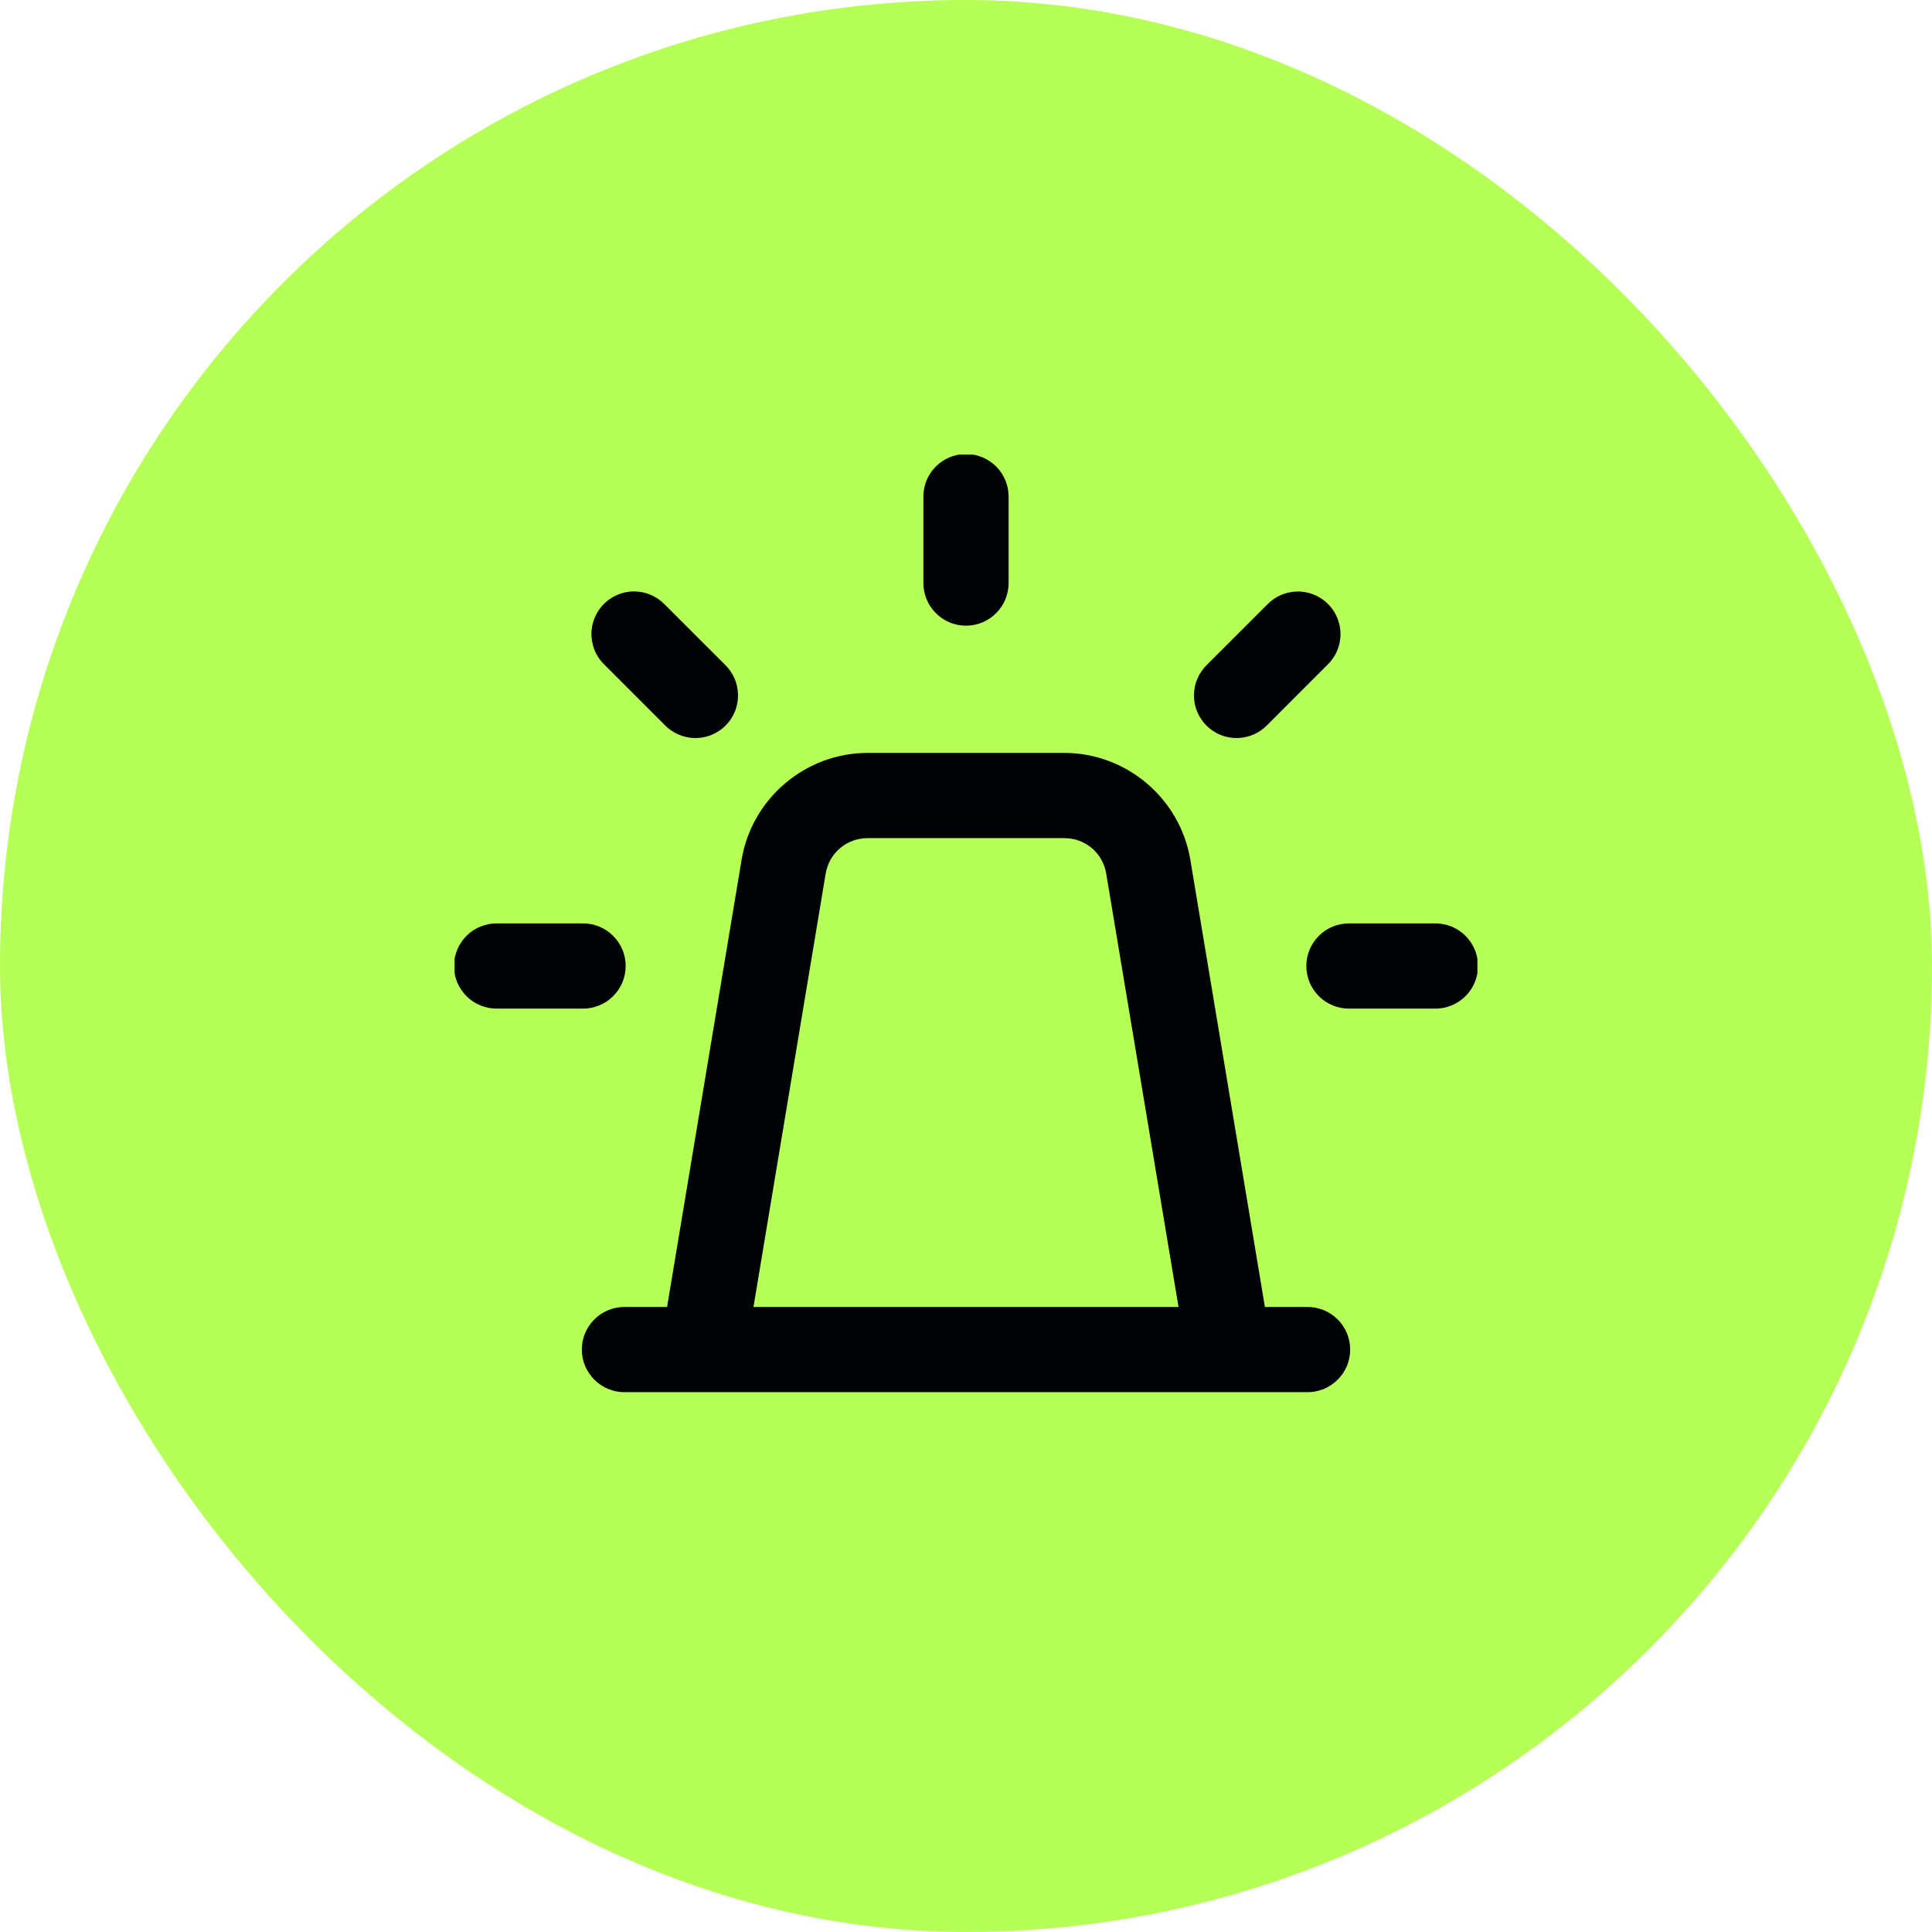 <svg width="34" height="34" viewBox="0 0 34 34" fill="none" xmlns="http://www.w3.org/2000/svg">
<rect width="34" height="34" rx="17" fill="#B5FF56"/>
<g clip-path="url(#clip0_224_1279)">
<path d="M16.988 7.99C16.79 7.993 16.6 8.075 16.462 8.217C16.323 8.36 16.247 8.551 16.25 8.75V10.25C16.248 10.35 16.267 10.448 16.304 10.54C16.341 10.633 16.396 10.716 16.466 10.787C16.536 10.858 16.619 10.914 16.71 10.953C16.802 10.991 16.901 11.011 17 11.011C17.099 11.011 17.198 10.991 17.289 10.953C17.381 10.914 17.464 10.858 17.534 10.787C17.604 10.716 17.659 10.633 17.696 10.54C17.733 10.448 17.751 10.35 17.75 10.25V8.75C17.751 8.65 17.733 8.55 17.695 8.457C17.657 8.364 17.601 8.28 17.53 8.209C17.459 8.138 17.374 8.082 17.281 8.044C17.188 8.007 17.089 7.988 16.988 7.99ZM11.158 10.408C11.009 10.408 10.863 10.453 10.739 10.537C10.615 10.62 10.519 10.739 10.463 10.877C10.407 11.016 10.393 11.168 10.425 11.314C10.455 11.46 10.529 11.594 10.637 11.697L11.697 12.758C11.766 12.83 11.849 12.887 11.941 12.927C12.032 12.966 12.131 12.987 12.231 12.989C12.33 12.989 12.429 12.971 12.522 12.933C12.614 12.895 12.698 12.839 12.769 12.769C12.839 12.698 12.895 12.614 12.933 12.522C12.97 12.43 12.989 12.331 12.988 12.231C12.987 12.131 12.966 12.032 12.927 11.941C12.887 11.849 12.83 11.767 12.758 11.697L11.697 10.637C11.627 10.565 11.543 10.507 11.451 10.468C11.358 10.428 11.259 10.408 11.158 10.408ZM22.818 10.41C22.623 10.416 22.439 10.497 22.303 10.637L21.242 11.697C21.17 11.767 21.113 11.849 21.073 11.941C21.034 12.032 21.013 12.131 21.012 12.231C21.011 12.331 21.029 12.43 21.067 12.522C21.105 12.614 21.161 12.698 21.231 12.769C21.302 12.839 21.386 12.895 21.478 12.933C21.57 12.971 21.669 12.989 21.769 12.989C21.869 12.987 21.968 12.966 22.059 12.927C22.151 12.887 22.234 12.83 22.303 12.758L23.363 11.697C23.472 11.592 23.546 11.456 23.576 11.308C23.606 11.16 23.59 11.006 23.531 10.867C23.472 10.728 23.373 10.61 23.245 10.528C23.118 10.447 22.969 10.405 22.818 10.41ZM15.27 13.25C14.175 13.25 13.231 14.05 13.051 15.13L11.76 22.877L11.74 23H11C10.901 22.999 10.802 23.017 10.71 23.054C10.617 23.091 10.534 23.146 10.463 23.216C10.392 23.286 10.336 23.369 10.297 23.461C10.259 23.552 10.239 23.651 10.239 23.75C10.239 23.849 10.259 23.948 10.297 24.04C10.336 24.131 10.392 24.214 10.463 24.284C10.534 24.354 10.617 24.409 10.71 24.446C10.802 24.483 10.901 24.502 11 24.5H23C23.099 24.502 23.198 24.483 23.29 24.446C23.382 24.409 23.466 24.354 23.537 24.284C23.608 24.214 23.664 24.131 23.703 24.04C23.741 23.948 23.761 23.849 23.761 23.75C23.761 23.651 23.741 23.552 23.703 23.461C23.664 23.369 23.608 23.286 23.537 23.216C23.466 23.146 23.382 23.091 23.29 23.054C23.198 23.017 23.099 22.999 23 23H22.26L22.24 22.877L20.948 15.13C20.767 14.05 19.823 13.25 18.729 13.25H15.27ZM15.27 14.75H18.729C19.101 14.75 19.407 15.01 19.468 15.377L20.74 23H13.26L14.53 15.377C14.591 15.011 14.899 14.75 15.27 14.75ZM8.75 16.25C8.651 16.249 8.552 16.267 8.46 16.304C8.367 16.341 8.283 16.396 8.213 16.466C8.142 16.536 8.086 16.619 8.047 16.711C8.009 16.802 7.989 16.901 7.989 17C7.989 17.099 8.009 17.198 8.047 17.29C8.086 17.381 8.142 17.464 8.213 17.534C8.283 17.604 8.367 17.659 8.46 17.696C8.552 17.733 8.651 17.752 8.75 17.75H10.25C10.349 17.752 10.448 17.733 10.54 17.696C10.632 17.659 10.716 17.604 10.787 17.534C10.858 17.464 10.914 17.381 10.953 17.29C10.991 17.198 11.011 17.099 11.011 17C11.011 16.901 10.991 16.802 10.953 16.711C10.914 16.619 10.858 16.536 10.787 16.466C10.716 16.396 10.632 16.341 10.54 16.304C10.448 16.267 10.349 16.249 10.25 16.25H8.75ZM23.75 16.25C23.651 16.249 23.552 16.267 23.46 16.304C23.367 16.341 23.284 16.396 23.213 16.466C23.142 16.536 23.086 16.619 23.047 16.711C23.009 16.802 22.989 16.901 22.989 17C22.989 17.099 23.009 17.198 23.047 17.29C23.086 17.381 23.142 17.464 23.213 17.534C23.284 17.604 23.367 17.659 23.46 17.696C23.552 17.733 23.651 17.752 23.75 17.75H25.25C25.349 17.752 25.448 17.733 25.54 17.696C25.632 17.659 25.716 17.604 25.787 17.534C25.858 17.464 25.914 17.381 25.953 17.29C25.991 17.198 26.011 17.099 26.011 17C26.011 16.901 25.991 16.802 25.953 16.711C25.914 16.619 25.858 16.536 25.787 16.466C25.716 16.396 25.632 16.341 25.54 16.304C25.448 16.267 25.349 16.249 25.25 16.25H23.75Z" fill="#000303"/>
</g>
<defs>
<clipPath id="clip0_224_1279">
<rect width="18" height="18" fill="white" transform="translate(8 8)"/>
</clipPath>
</defs>
</svg>
